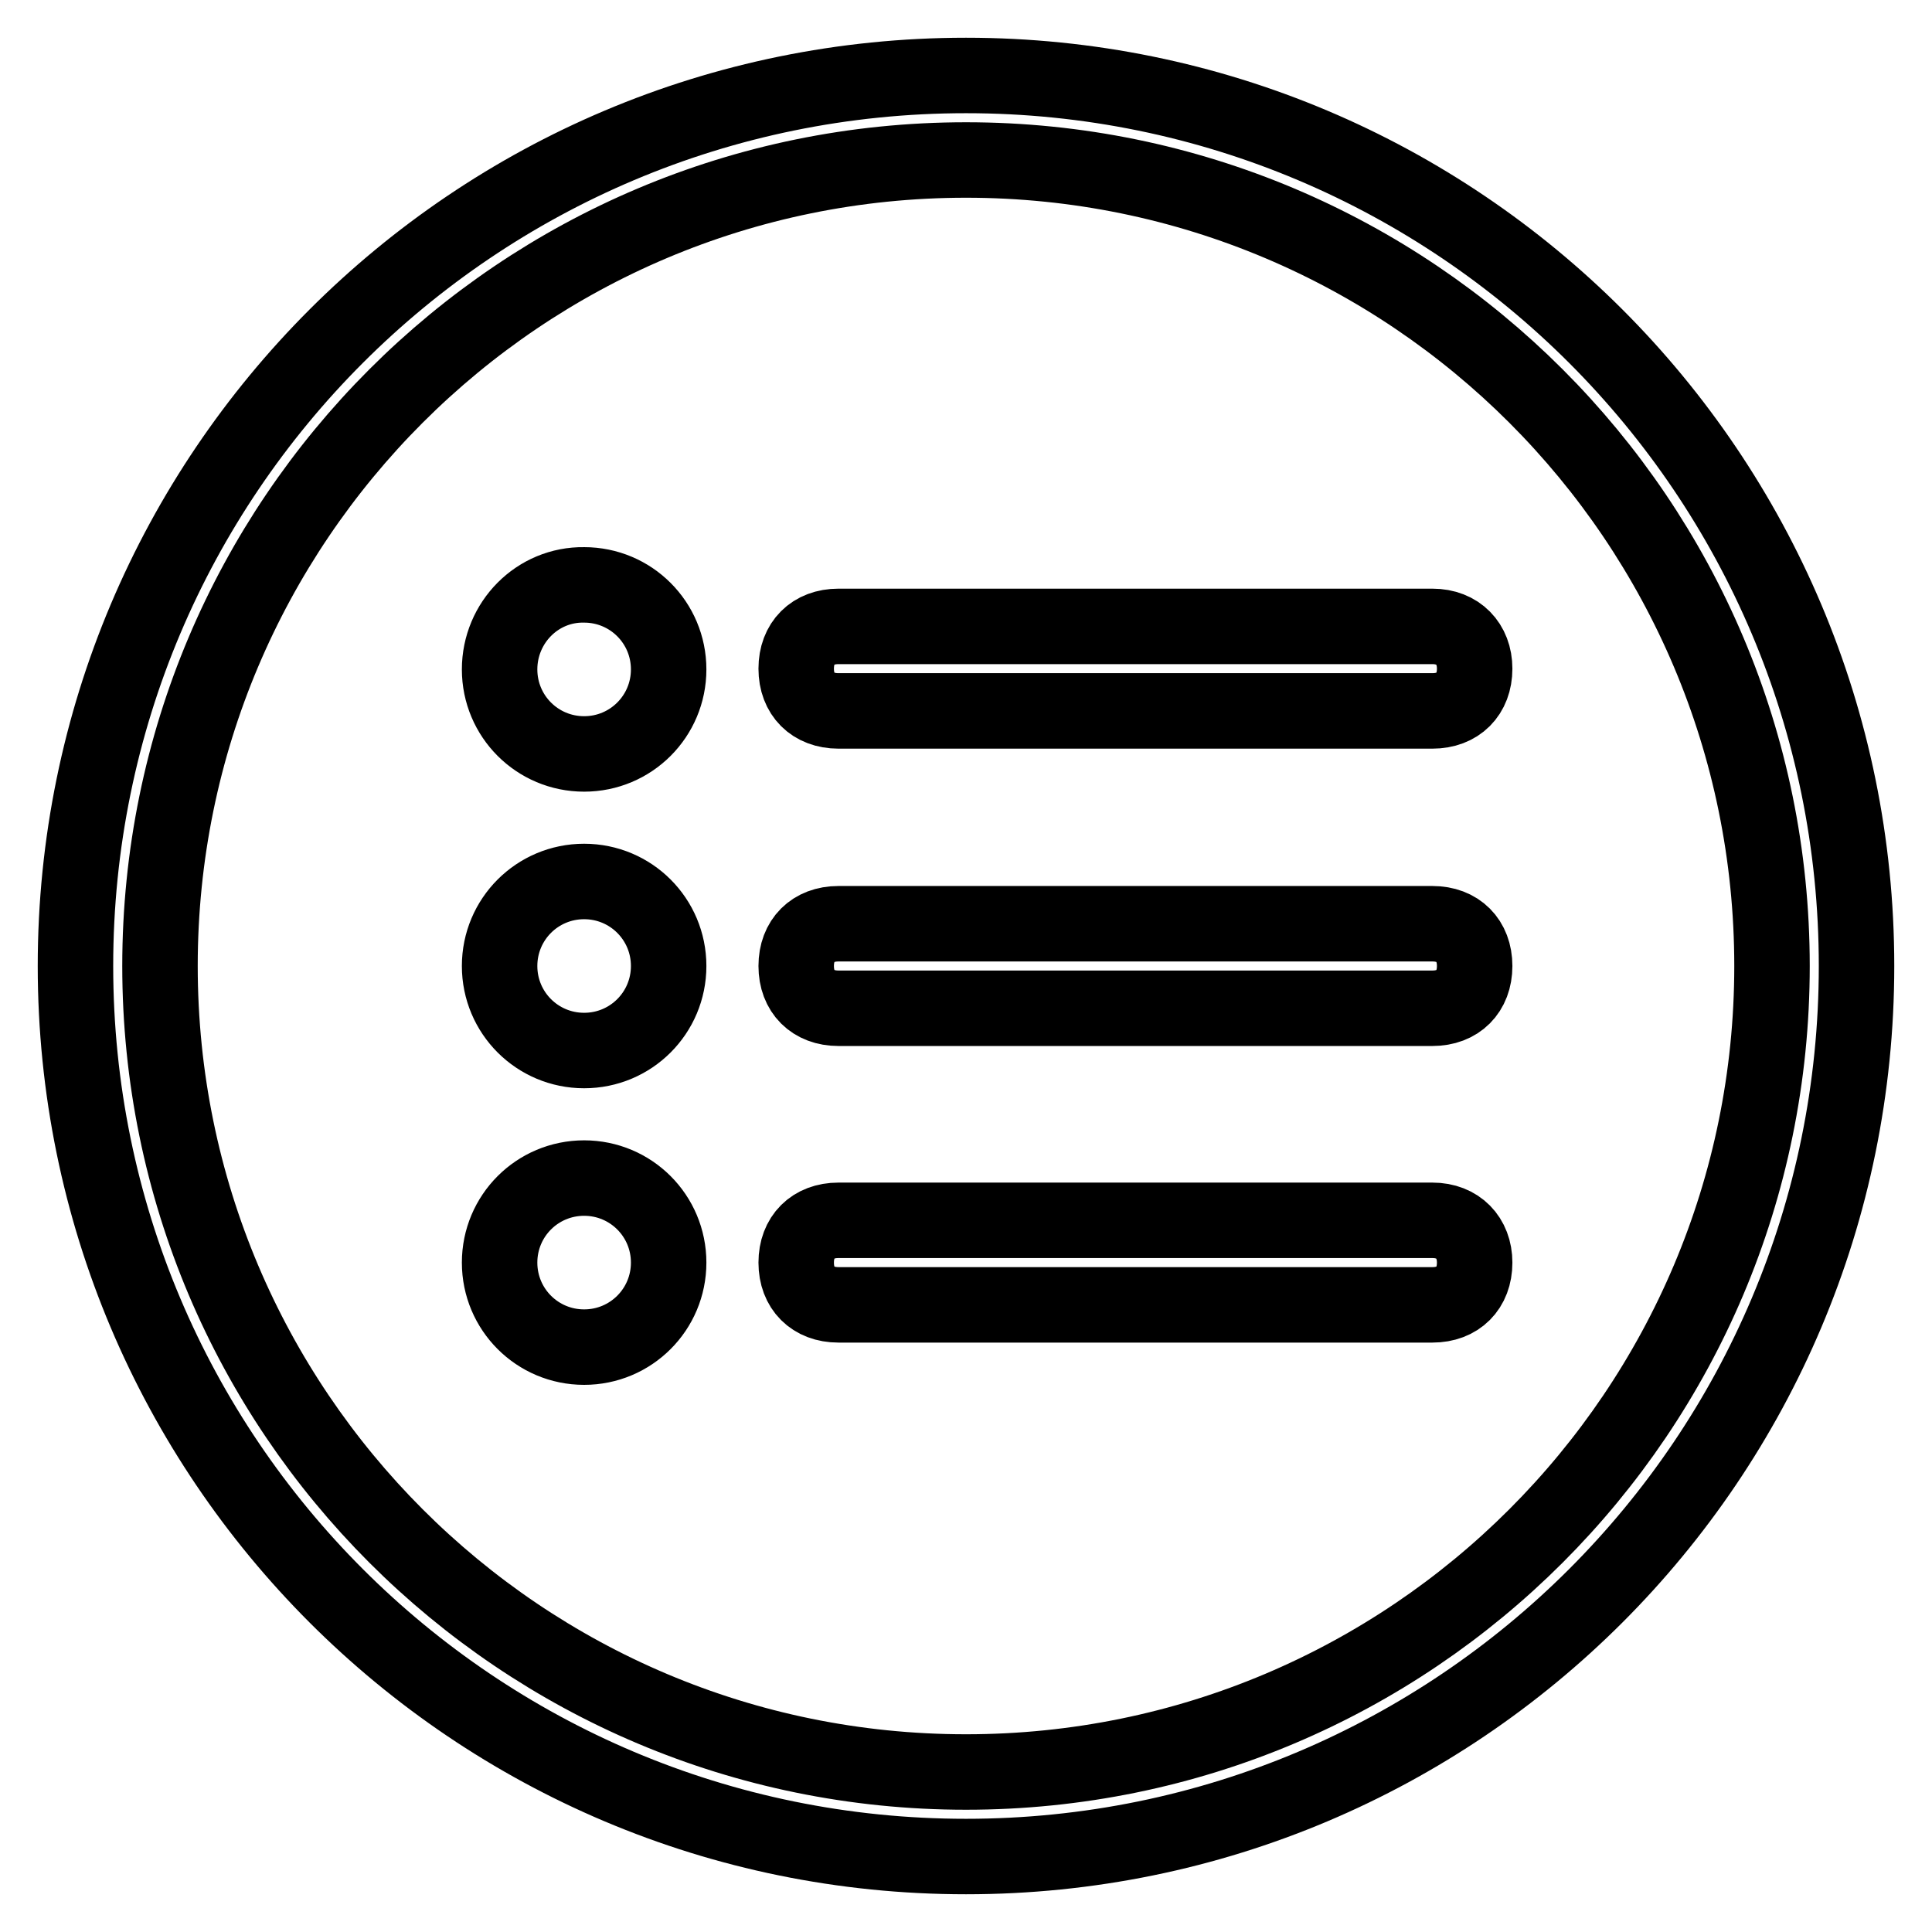 <?xml version="1.0" encoding="utf-8"?>
<!-- Svg Vector Icons : http://www.onlinewebfonts.com/icon -->
<!DOCTYPE svg PUBLIC "-//W3C//DTD SVG 1.1//EN" "http://www.w3.org/Graphics/SVG/1.1/DTD/svg11.dtd">
<svg version="1.1" xmlns="http://www.w3.org/2000/svg" xmlns:xlink="http://www.w3.org/1999/xlink" x="0px" y="0px" viewBox="0 0 256 256" enable-background="new 0 0 256 256" xml:space="preserve">
<g> <path stroke-width="10" fill-opacity="0" stroke="#000000"  d="M128,10C62.8,10,10,62.8,10,128c0,65.2,52.8,118,118,118c65.2,0,118-52.8,118-118C246,62.8,193.2,10,128,10 z M128,234.8C69,234.8,21.2,187,21.2,128S69,21.2,128,21.2S234.8,69,234.8,128S187,234.8,128,234.8L128,234.8z M189.8,83h-78.7 c-3.4,0-5.6,2.2-5.6,5.6c0,3.4,2.2,5.6,5.6,5.6h78.7c3.4,0,5.6-2.2,5.6-5.6C195.4,85.3,193.2,83,189.8,83L189.8,83z M66.2,88.7 c0,6.2,5,11.2,11.2,11.2c6.2,0,11.2-5,11.2-11.2l0,0c0-6.2-5-11.2-11.2-11.2C71.2,77.4,66.2,82.5,66.2,88.7z M189.8,122.4h-78.7 c-3.4,0-5.6,2.2-5.6,5.6c0,3.4,2.2,5.6,5.6,5.6h78.7c3.4,0,5.6-2.2,5.6-5.6C195.4,124.6,193.2,122.4,189.8,122.4L189.8,122.4z  M66.2,128c0,6.2,5,11.2,11.2,11.2c6.2,0,11.2-5,11.2-11.2l0,0c0-6.2-5-11.2-11.2-11.2C71.2,116.8,66.2,121.8,66.2,128z  M189.8,161.7h-78.7c-3.4,0-5.6,2.2-5.6,5.6c0,3.4,2.2,5.6,5.6,5.6h78.7c3.4,0,5.6-2.2,5.6-5.6C195.4,164,193.2,161.7,189.8,161.7 L189.8,161.7z M66.2,167.3c0,6.2,5,11.2,11.2,11.2c6.2,0,11.2-5,11.2-11.2l0,0c0-6.2-5-11.2-11.2-11.2 C71.2,156.1,66.2,161.1,66.2,167.3z"/></g>
</svg>